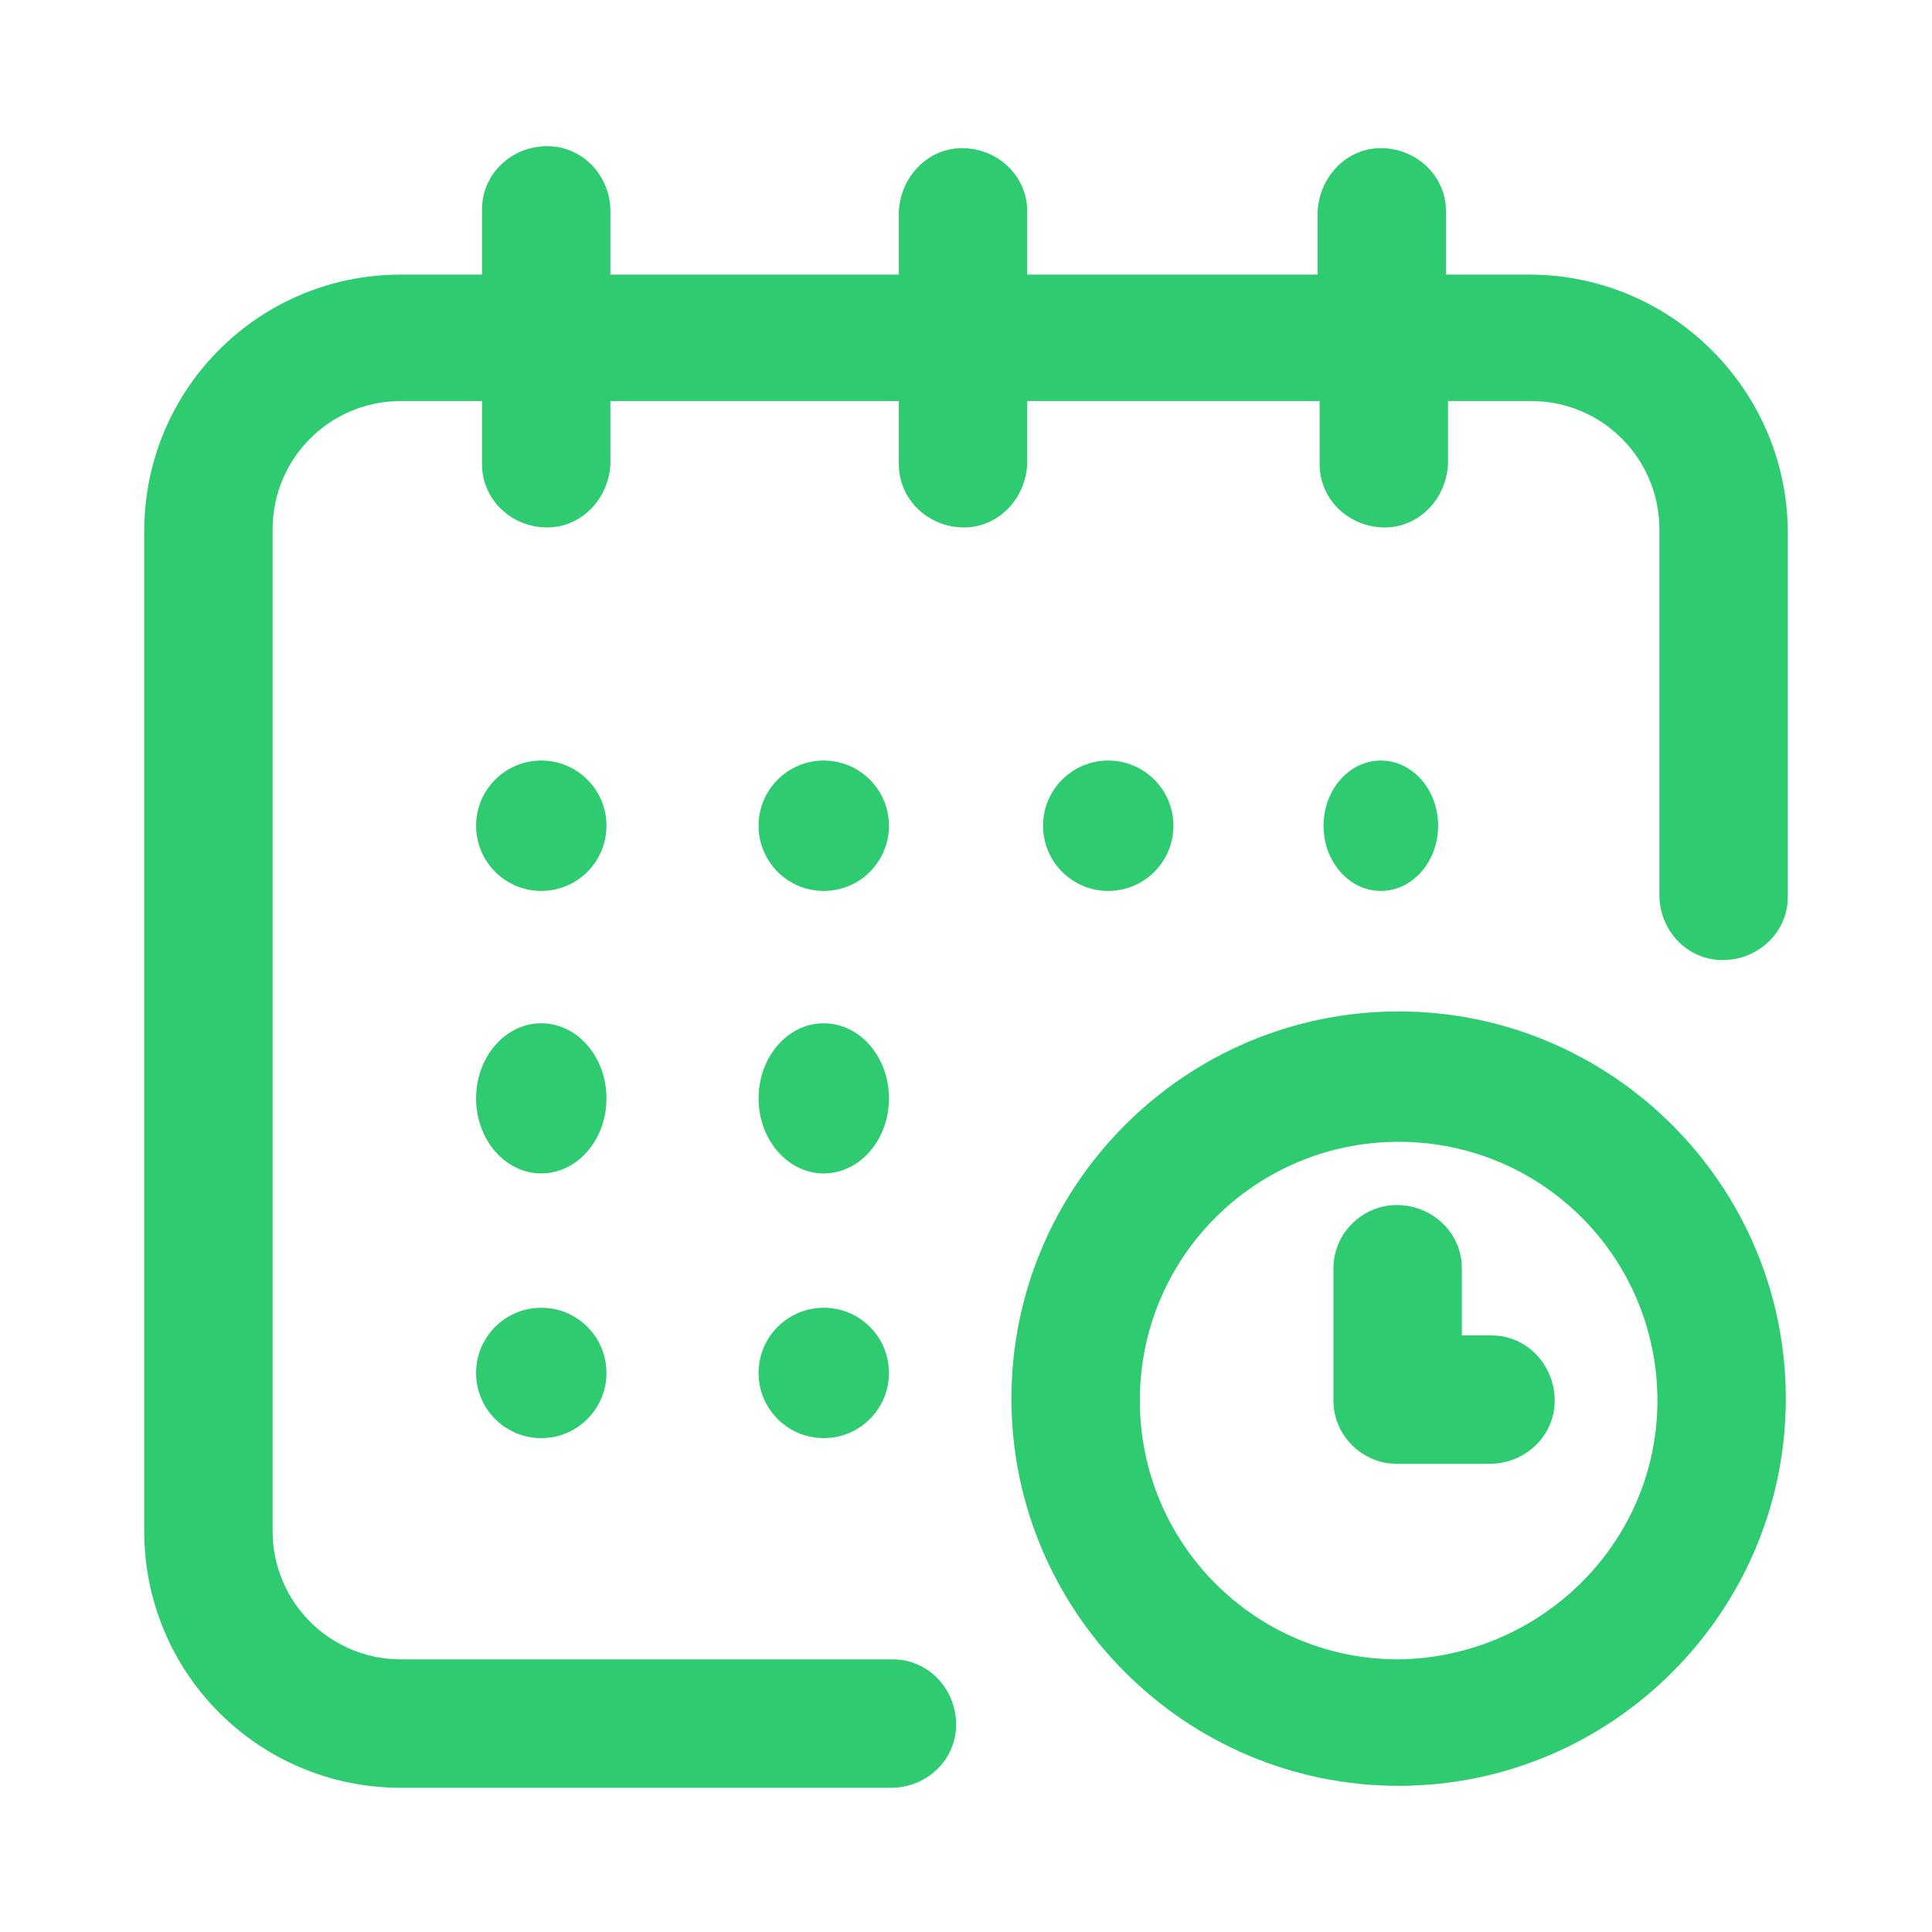<?xml version="1.0" encoding="utf-8"?>
<!-- Generator: Adobe Illustrator 25.3.1, SVG Export Plug-In . SVG Version: 6.00 Build 0)  -->
<svg version="1.1" id="Capa_1" xmlns="http://www.w3.org/2000/svg" xmlns:xlink="http://www.w3.org/1999/xlink" x="0px" y="0px"
	 viewBox="0 0 97.8 97.8" style="enable-background:new 0 0 97.8 97.8;" xml:space="preserve">
<style type="text/css">
	.st0{fill:#2ECB71;}
</style>
<g>
	<ellipse id="Ellipse_1" class="st0" cx="69.9" cy="41.8" rx="2.9" ry="3.3"/>
	<path id="Path_66" class="st0" d="M77.4,13.9h-4.2v-3.2c0-1.8-1.5-3.2-3.3-3.2c-1.7,0-3.1,1.4-3.2,3.2v3.2H52v-3.2
		c0-1.8-1.5-3.2-3.3-3.2c-1.7,0-3.1,1.4-3.2,3.2v3.2H30.9v-3.2c0-1.8-1.4-3.3-3.2-3.3c-1.8,0-3.3,1.4-3.3,3.2c0,0,0,0.1,0,0.1v3.2
		h-4.1c-7.2,0-13,5.8-13,13v50.6c0,7.2,5.8,13,13,13h24.8c1.8,0,3.3-1.4,3.3-3.2c0-1.8-1.4-3.3-3.2-3.3c0,0-0.1,0-0.1,0H20.3
		c-3.6,0-6.5-2.9-6.5-6.5V26.8c0-3.6,2.9-6.5,6.5-6.5h4.1v3.2c0,1.8,1.5,3.2,3.3,3.2c1.7,0,3.1-1.4,3.2-3.2v-3.2h14.6v3.2
		c0,1.8,1.5,3.2,3.3,3.2c1.7,0,3.1-1.4,3.2-3.2v-3.2h14.8v3.2c0,1.8,1.5,3.2,3.3,3.2c1.7,0,3.1-1.4,3.2-3.2v-3.2h4.2
		c3.6,0,6.5,2.9,6.5,6.5v18.5c0,1.8,1.4,3.3,3.2,3.3c1.8,0,3.3-1.4,3.3-3.2c0,0,0-0.1,0-0.1V26.8C90.4,19.7,84.6,13.9,77.4,13.9z"/>
	<path id="Path_67" class="st0" d="M70.8,51.2c-10.8,0-19.6,8.8-19.6,19.6c0,10.8,8.8,19.6,19.6,19.6c10.8,0,19.6-8.8,19.6-19.6
		C90.4,60,81.6,51.2,70.8,51.2z M70.8,84c-7.3,0-13.1-5.9-13.1-13.1c0-7.3,5.9-13.1,13.1-13.1c7.3,0,13.1,5.9,13.1,13.1l0,0
		C83.9,78.1,78,83.9,70.8,84z"/>
	<path id="Path_68" class="st0" d="M75.5,67.6H74v-3.4c0-1.8-1.5-3.2-3.3-3.2c-1.7,0-3.2,1.4-3.2,3.2v6.7c0,1.8,1.5,3.2,3.2,3.2
		c0,0,0,0,0,0h4.7c1.8,0,3.3-1.4,3.3-3.2c0-1.8-1.4-3.3-3.2-3.3C75.6,67.6,75.5,67.6,75.5,67.6L75.5,67.6z"/>
	<circle id="Ellipse_2" class="st0" cx="56.1" cy="41.8" r="3.3"/>
	<ellipse id="Ellipse_3" class="st0" cx="41.7" cy="55.6" rx="3.3" ry="3.8"/>
	<circle id="Ellipse_4" class="st0" cx="27.4" cy="41.8" r="3.3"/>
	<ellipse id="Ellipse_5" class="st0" cx="27.4" cy="55.6" rx="3.3" ry="3.8"/>
	<circle id="Ellipse_6" class="st0" cx="27.4" cy="69.5" r="3.3"/>
	<circle id="Ellipse_7" class="st0" cx="41.7" cy="69.5" r="3.3"/>
	<circle id="Ellipse_8" class="st0" cx="41.7" cy="41.8" r="3.3"/>
</g>
</svg>
